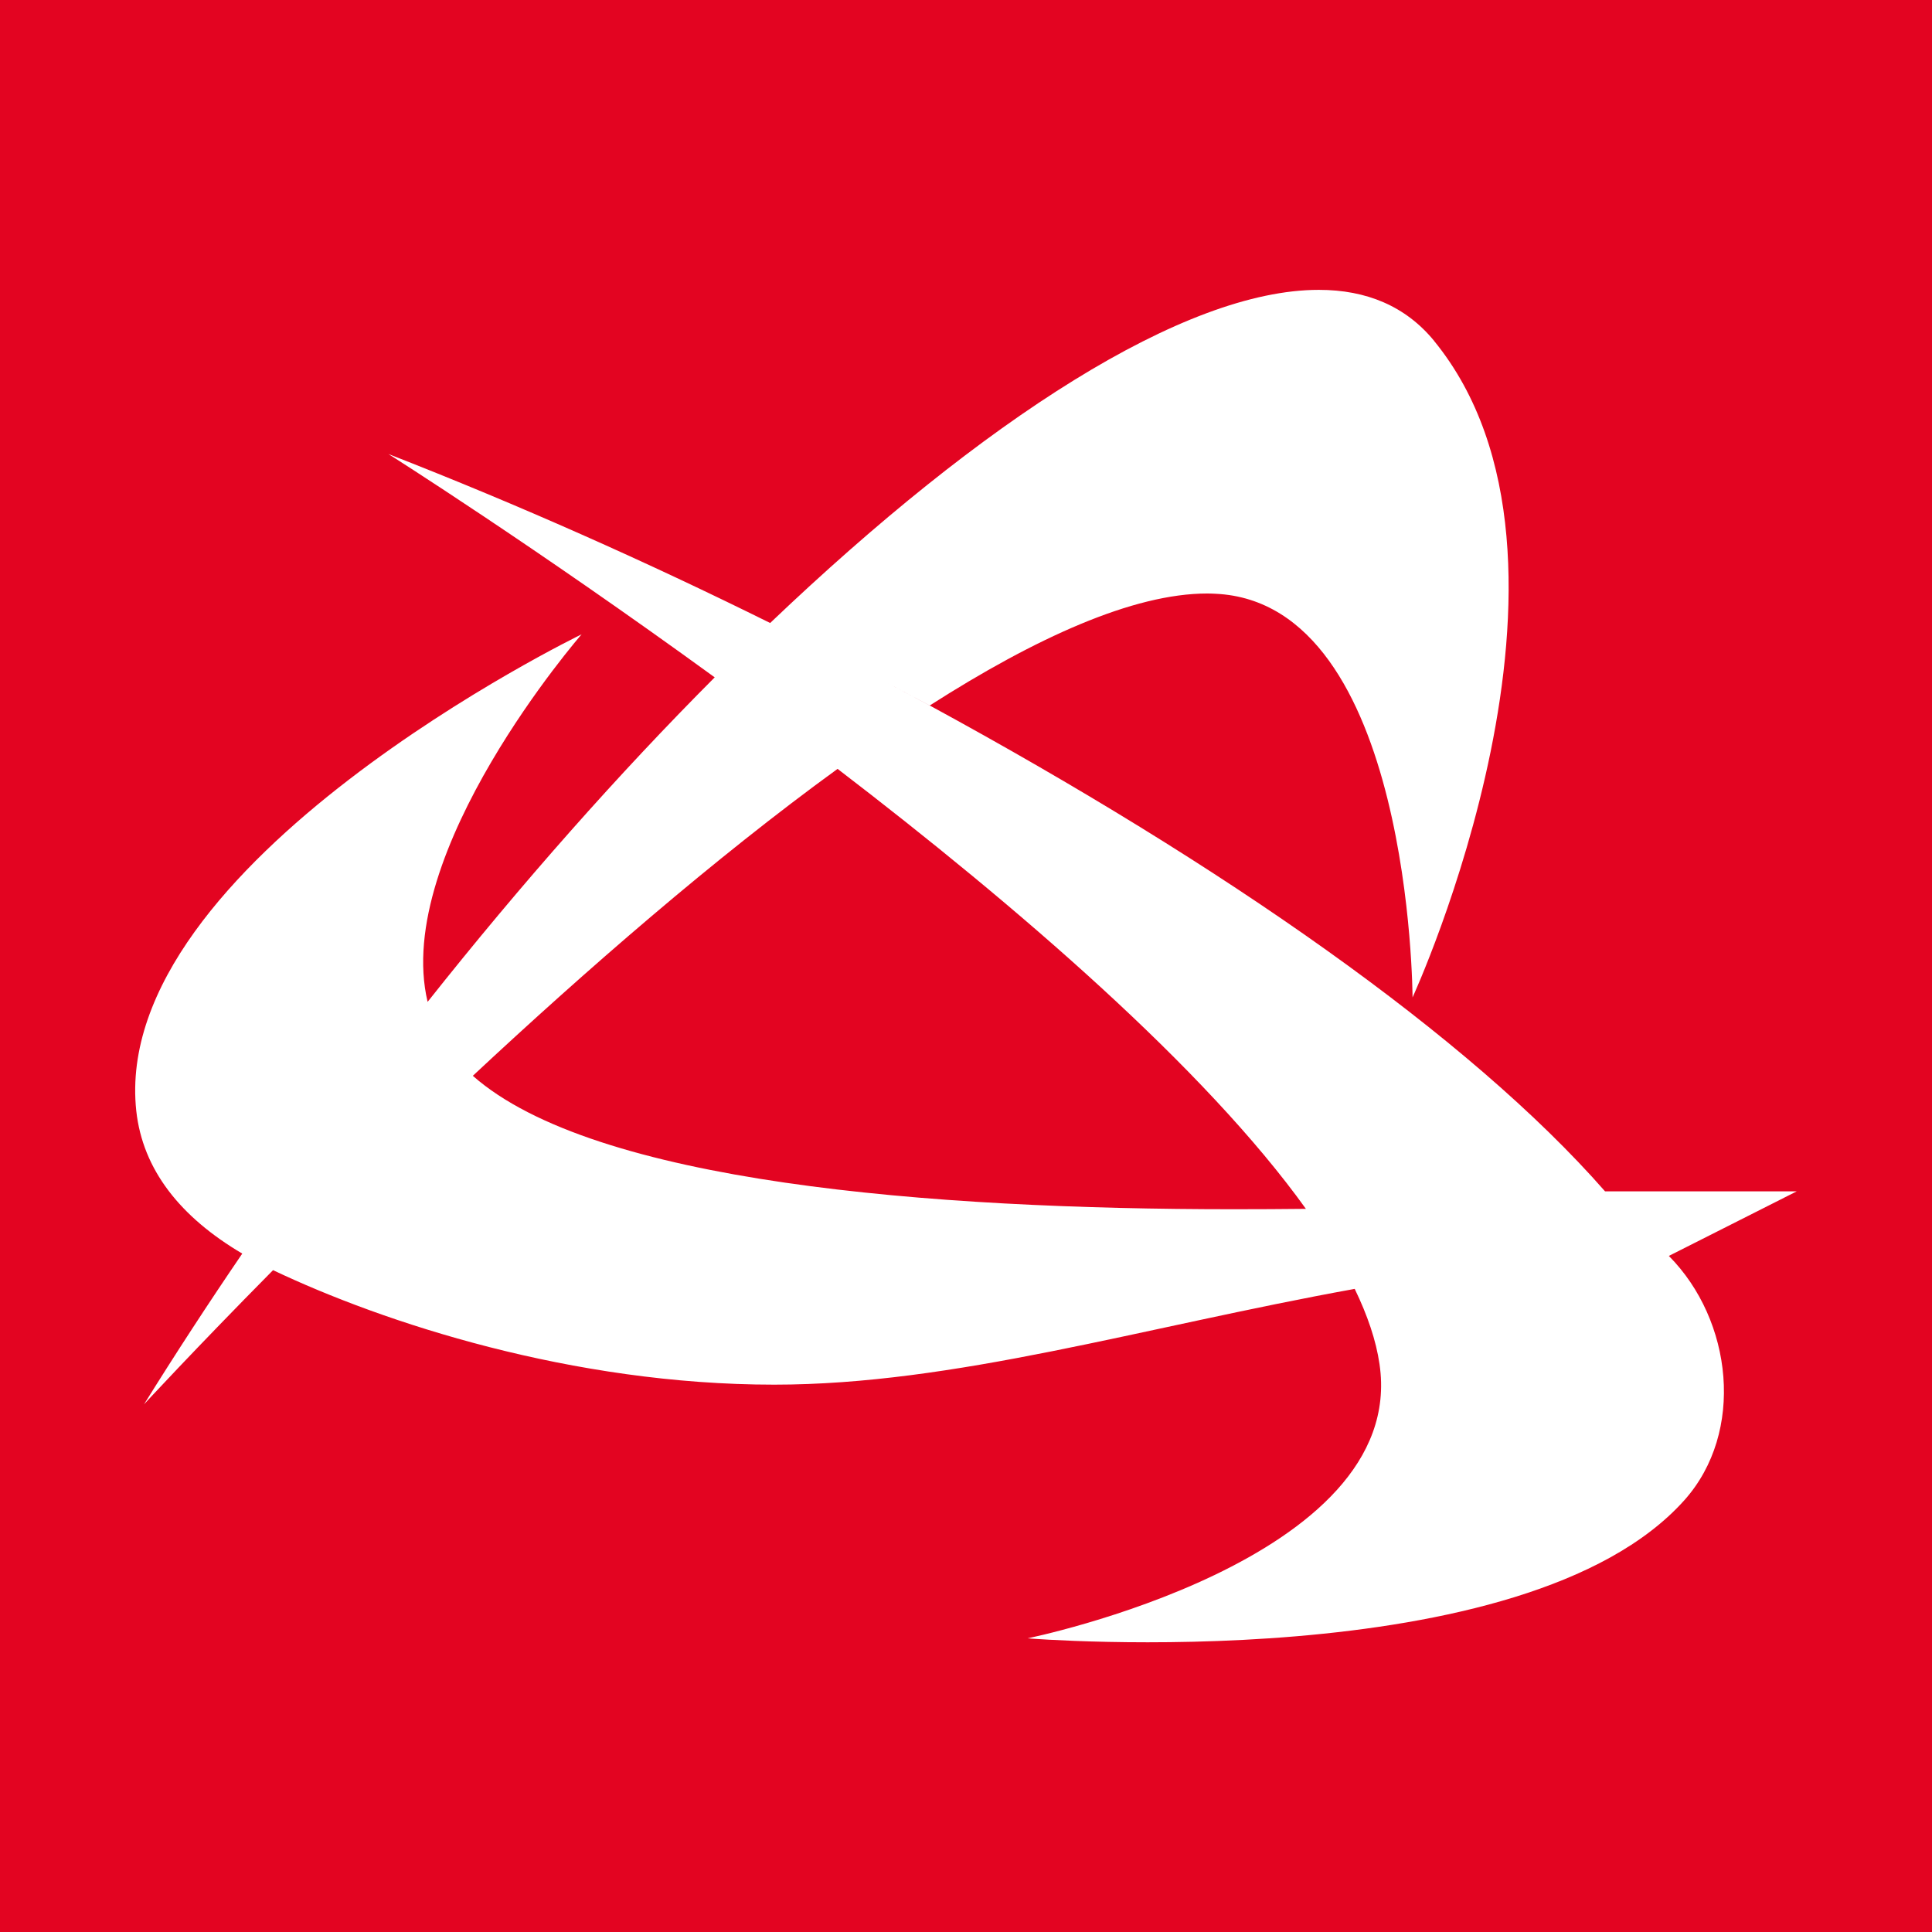 <?xml version="1.0" encoding="UTF-8"?> <!-- Generator: Adobe Illustrator 16.0.0, SVG Export Plug-In . SVG Version: 6.00 Build 0) --> <svg xmlns="http://www.w3.org/2000/svg" xmlns:xlink="http://www.w3.org/1999/xlink" id="Layer_1" x="0px" y="0px" width="30px" height="30px" viewBox="-297.5 435.5 30 30" xml:space="preserve"> <rect x="-297.5" y="435.5" fill="#E30421" width="30" height="30"></rect> <path fill="#FFFFFF" d="M-269.6,453.999c0,0-1.984,0-2.977,0c-2.106-2.404-5.926-5.064-10.486-7.544v0.001 c-0.226-0.123-0.458-0.243-0.687-0.365c0.229,0.121,0.46,0.242,0.687,0.364c1.644-1.051,3.158-1.739,4.309-1.739 c0.043,0,0.086,0.002,0.128,0.004c3.043,0.141,3.06,6.268,3.06,6.268s3.122-6.783,0.334-10.195h0.001 c-0.443-0.54-1.052-0.792-1.79-0.792c-2.087-0.001-5.206,2.013-8.52,5.173l0,0c-1.919-0.951-3.918-1.841-5.928-2.624 c0,0,2.271,1.435,5.067,3.468c-1.487,1.491-2.999,3.198-4.458,5.039c-0.553-2.322,2.391-5.707,2.391-5.707s-7.328,3.549-6.915,7.399 c0.1,0.915,0.684,1.649,1.646,2.217c-0.526,0.771-1.035,1.552-1.526,2.341c0,0,0.775-0.841,2.004-2.084 c1.711,0.814,4.646,1.778,7.782,1.778c2.797,0,5.691-0.885,9.013-1.487c0,0,0,0,0,0.002l0.001-0.002 c0.198,0.409,0.332,0.801,0.385,1.168c0.454,3.057-5.465,4.258-5.465,4.258s7.719,0.631,10.2-2.146 c0.942-1.056,0.75-2.792-0.242-3.792C-269.6,453.999-271.583,454.999-269.6,453.999z M-277.222,454.271 c-0.369,0.004-0.743,0.006-1.12,0.006c-4.711,0-9.933-0.41-11.816-2.072c1.749-1.632,3.746-3.373,5.664-4.766 C-281.708,449.573-278.792,452.083-277.222,454.271L-277.222,454.271c0.173,0.239,0.328,0.476,0.466,0.705 C-276.895,454.745-277.048,454.51-277.222,454.271z"></path> </svg> 